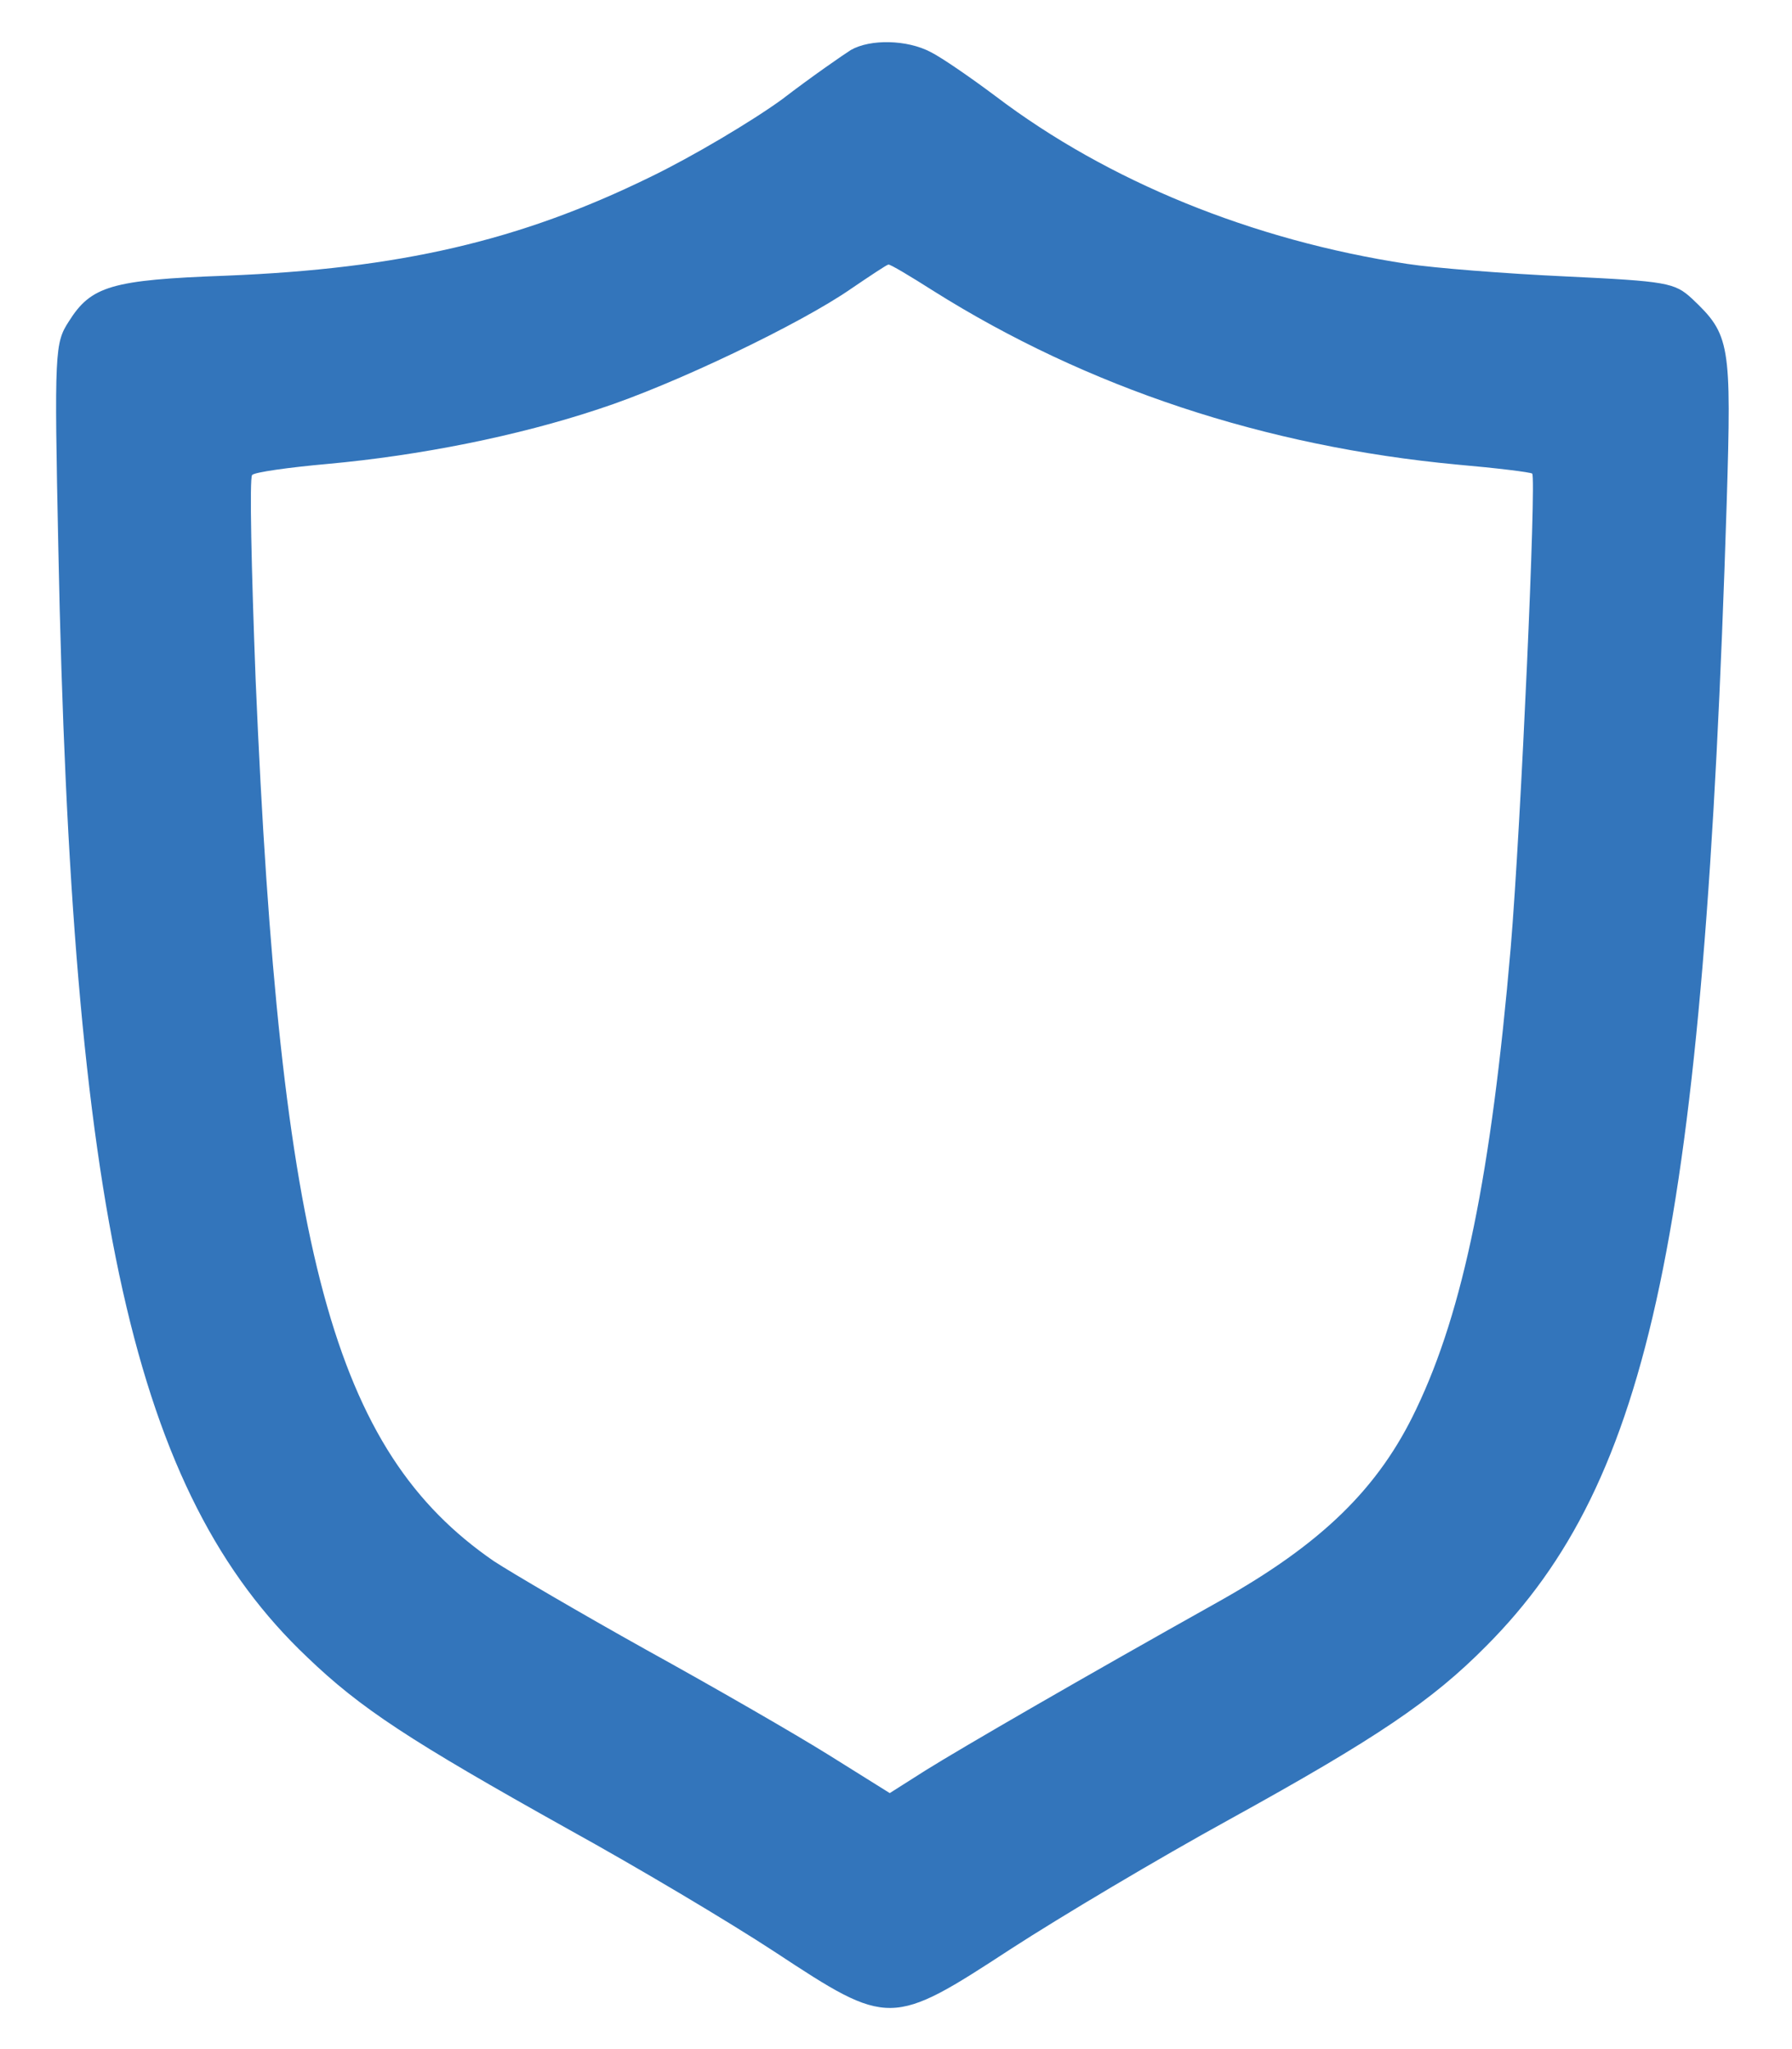 <?xml version="1.0" standalone="no"?>
<!DOCTYPE svg PUBLIC "-//W3C//DTD SVG 20010904//EN"
 "http://www.w3.org/TR/2001/REC-SVG-20010904/DTD/svg10.dtd">
<svg version="1.0" xmlns="http://www.w3.org/2000/svg"
 width="258pt" height="295pt" viewBox="0 0 258 295"
 preserveAspectRatio="xMidYMid meet">
<g transform="translate(0,295) scale(0.1,-0.1)"
fill="#3375bb" stroke="none">
<path d="M1225 2878 c-11 -7 -56 -38 -99 -71 -44 -32 -130 -83 -190 -112 -188
-92 -361 -132 -611 -142 -165 -6 -194 -15 -226 -66 -20 -31 -21 -42 -15 -327
19 -958 109 -1360 358 -1596 77 -74 147 -120 378 -249 96 -53 229 -132 296
-176 164 -108 167 -108 340 5 71 46 212 130 314 186 212 117 292 171 370 250
237 238 313 599 346 1646 7 230 5 242 -50 294 -25 23 -36 25 -183 32 -86 4
-188 12 -227 18 -223 34 -431 119 -592 241 -36 27 -78 56 -94 64 -34 18 -87
19 -115 3z m119 -347 c221 -139 477 -224 754 -250 57 -5 106 -11 108 -13 6 -7
-16 -503 -31 -683 -28 -325 -68 -522 -136 -664 -54 -114 -136 -194 -284 -277
-200 -112 -369 -210 -422 -243 l-52 -33 -88 55 c-48 30 -166 98 -262 151 -95
53 -194 111 -220 128 -231 159 -308 444 -343 1270 -6 158 -9 290 -5 294 3 4
53 11 109 16 132 12 273 40 390 79 108 35 291 123 363 173 28 19 52 35 54 35
2 1 32 -17 65 -38z"/>
</g>
</svg>
